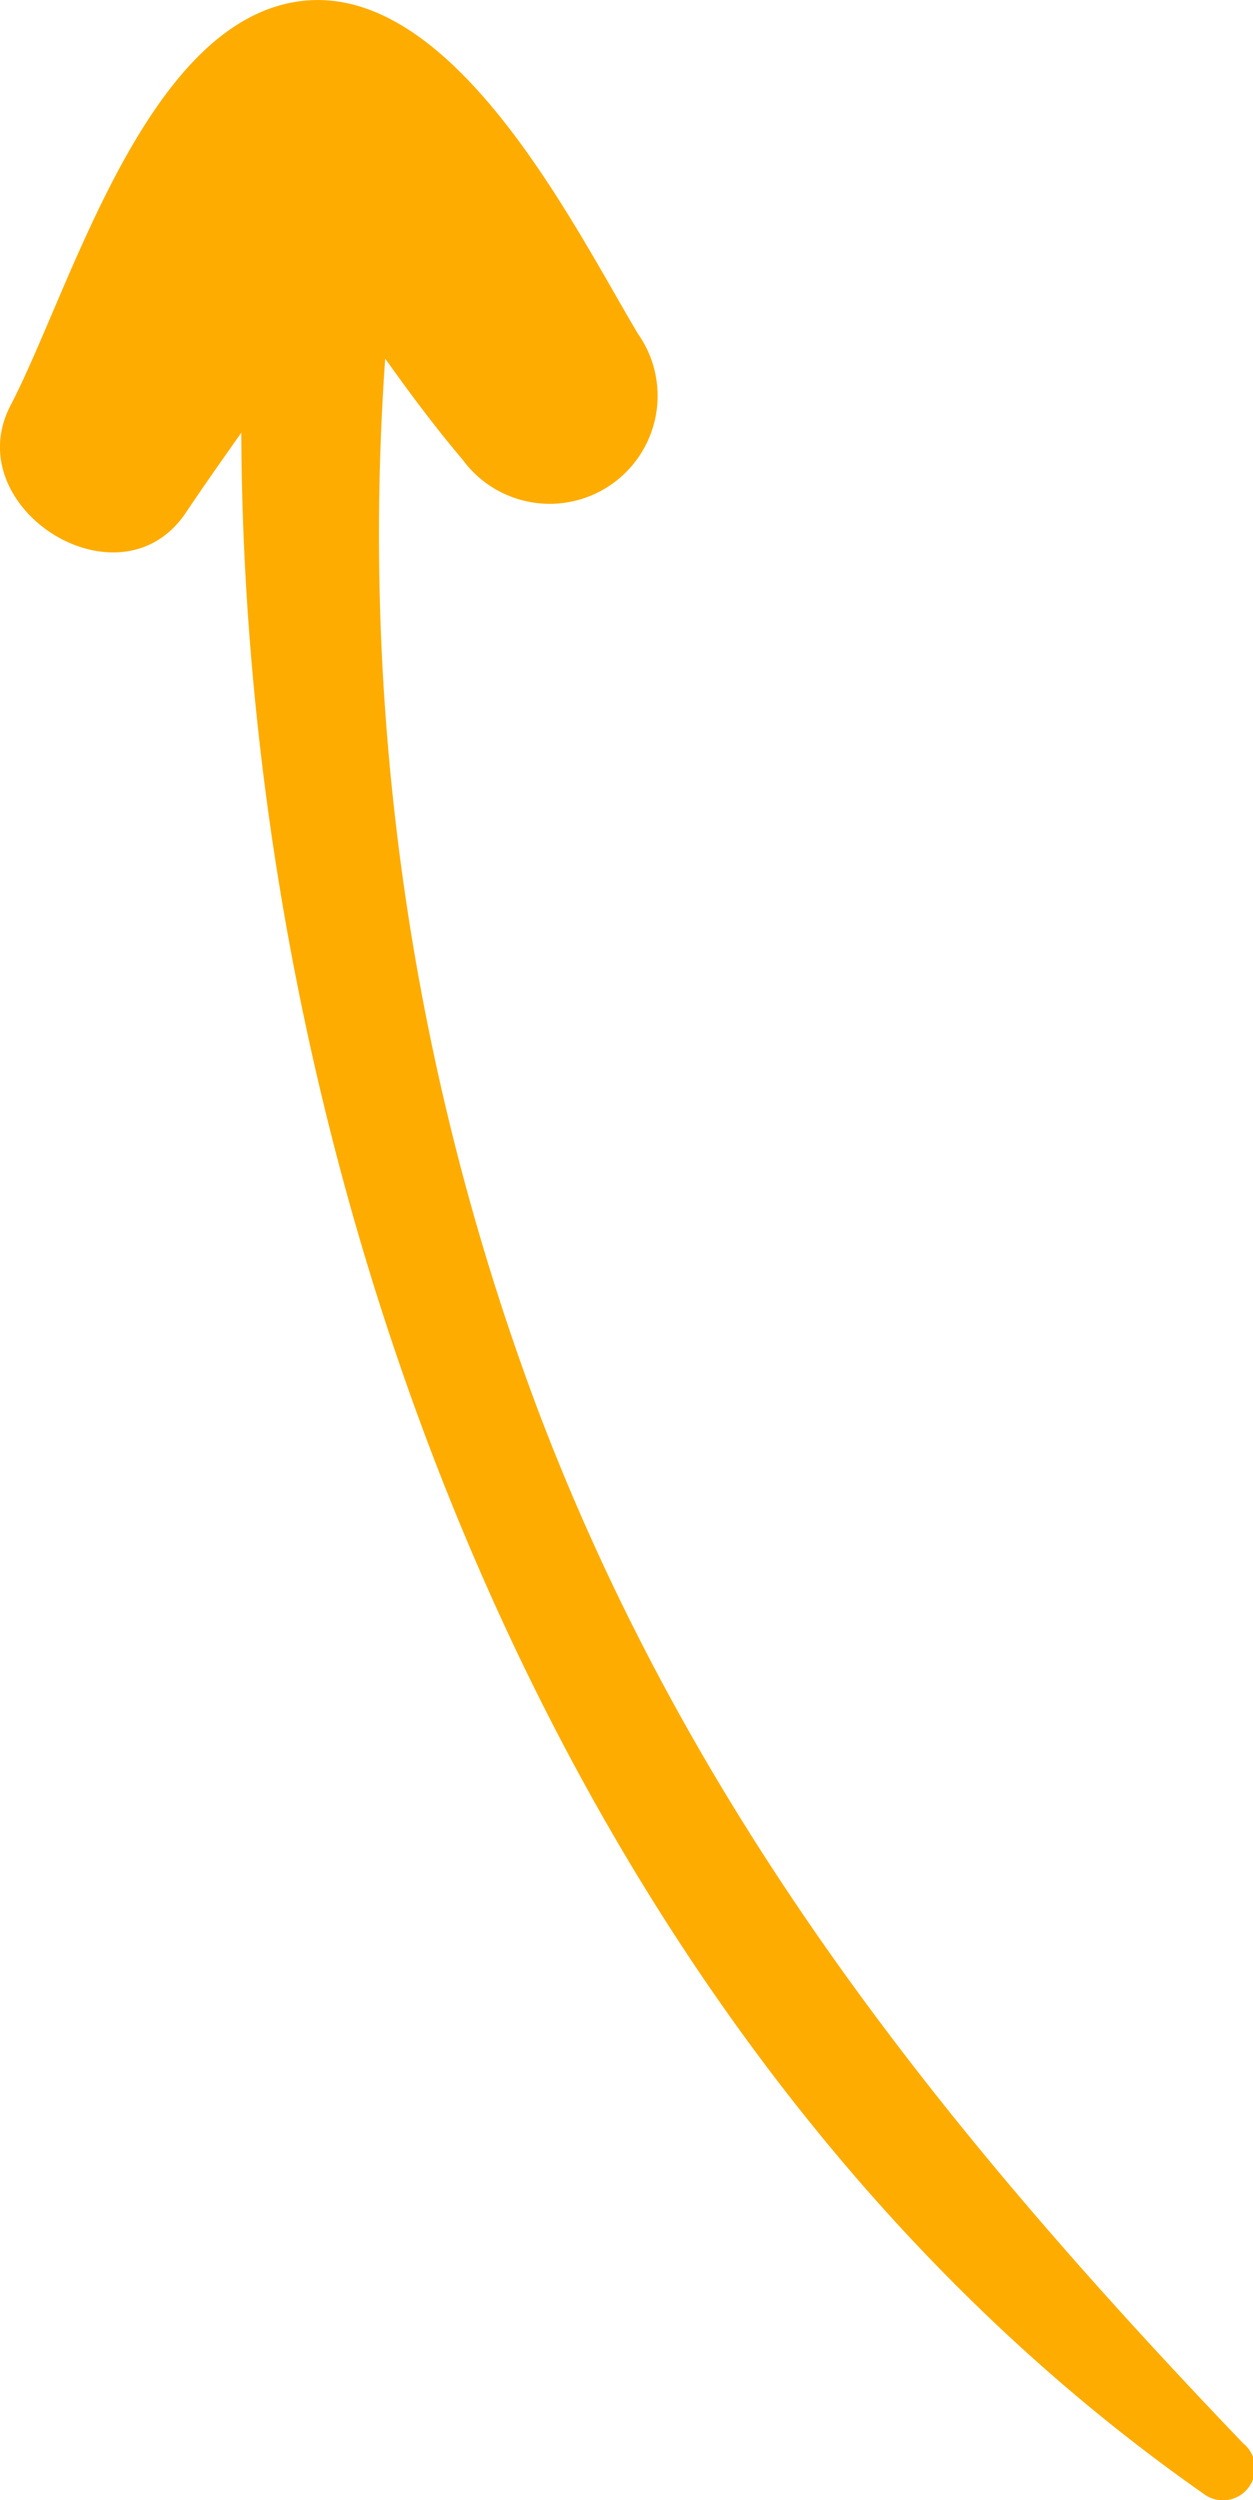 <svg xmlns="http://www.w3.org/2000/svg" viewBox="0 0 40.4 80.59"><defs><style>.cls-1{fill:#ffac00;}</style></defs><title>pijl boven</title><g id="Laag_2" data-name="Laag 2"><g id="Laag_1-2" data-name="Laag 1"><path class="cls-1" d="M9.47.07c-4.85.86-7.2,9.29-9.13,13-1.72,3.3,3.52,6.63,5.65,3.46.59-.88,1.19-1.73,1.79-2.58.09,24.77,10.63,52.15,31,66.42a1,1,0,0,0,1.3-1.61c-9.63-10.06-17.79-20.2-22.77-33.4a80.24,80.24,0,0,1-4.89-33.8c.79,1.11,1.6,2.2,2.49,3.25a3.48,3.48,0,0,0,5.66-4.05C18.53,7.35,14.53-.83,9.47.07Z"/></g></g></svg>